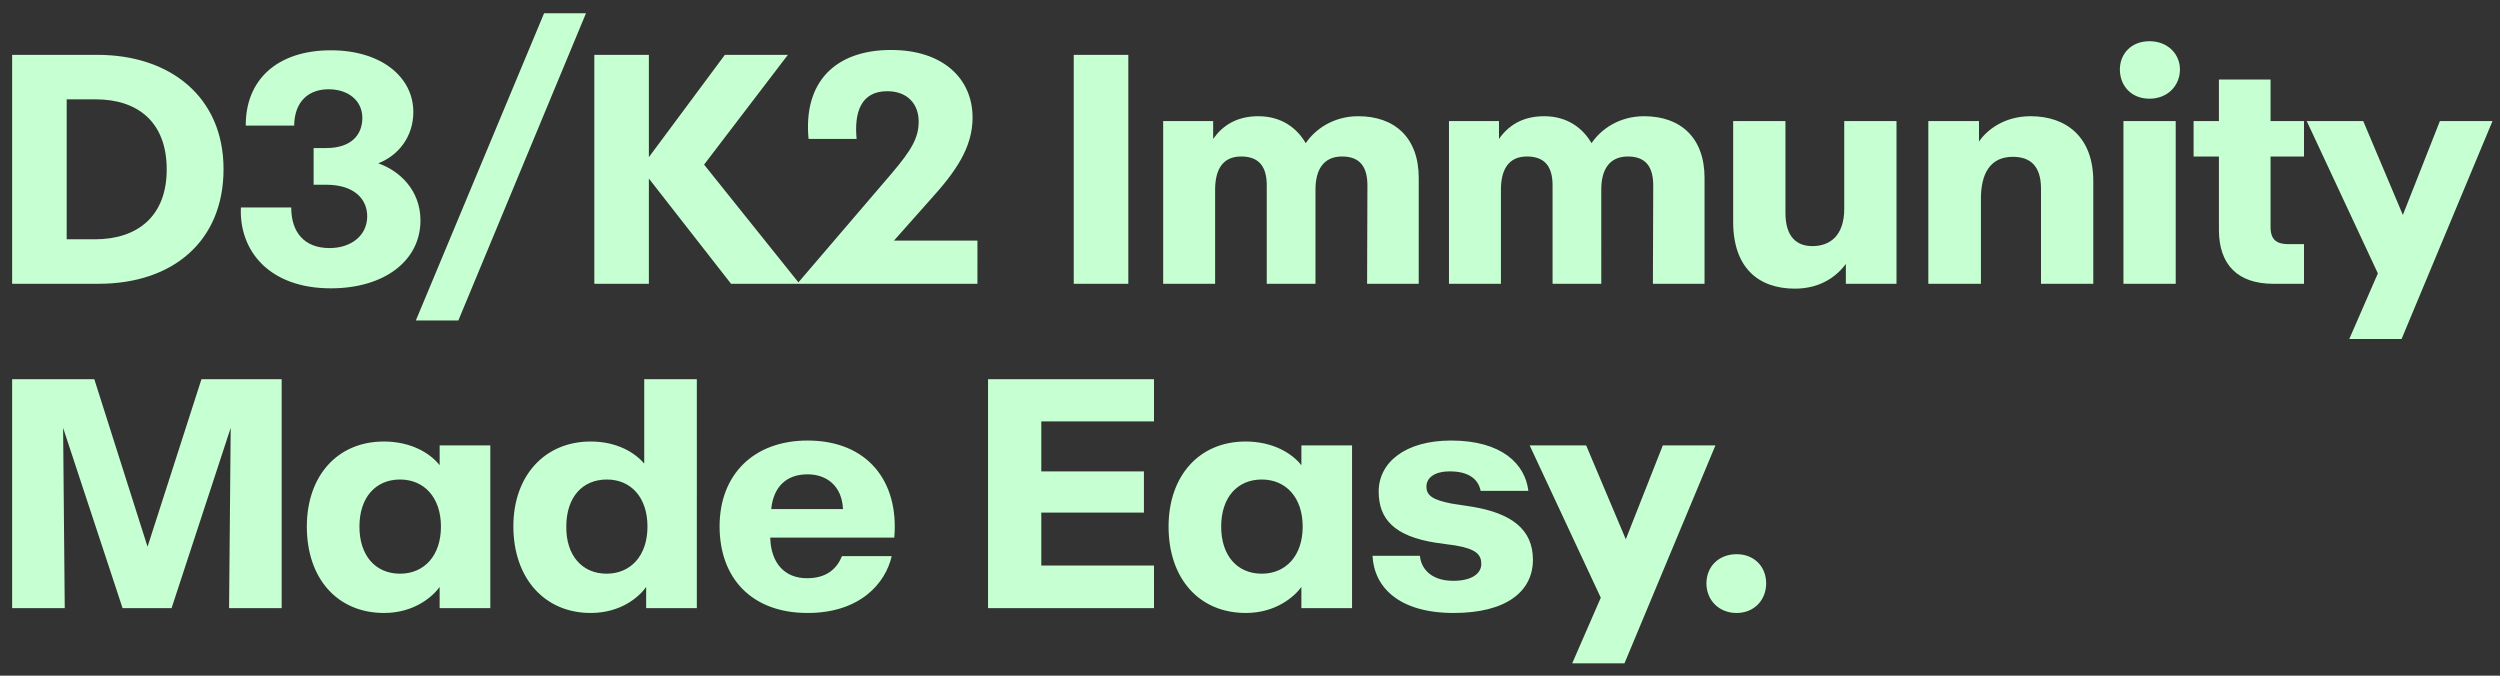 <svg width="185" height="50" viewBox="0 0 185 50" fill="none" xmlns="http://www.w3.org/2000/svg"><rect x="0" y="0" width="185" height="50" fill="#333333" stroke="none"/><path d="M.898 21V4.059h6.32c5.359 0 9.324 3.1 9.324 8.458 0 5.311-3.725 8.483-9.252 8.483H.898zm4.037-3.292h2.091c3.148 0 5.31-1.706 5.31-5.167 0-3.532-2.162-5.19-5.262-5.19H4.935v10.357zm19.547 3.628c-4.59 0-6.8-2.811-6.656-5.983h3.724c0 1.826.961 3.004 2.836 3.004 1.586 0 2.787-.913 2.787-2.355 0-1.25-.937-2.331-3.027-2.331h-.938v-2.716h.938c1.826 0 2.667-.96 2.667-2.234 0-1.25-1.01-2.115-2.5-2.115-1.465 0-2.522.89-2.546 2.691h-3.581c-.024-3.388 2.33-5.575 6.296-5.575 3.725 0 6.104 1.97 6.104 4.566 0 1.874-1.154 3.244-2.596 3.797 1.586.552 3.124 1.994 3.124 4.23 0 2.955-2.643 5.021-6.632 5.021zm6.29 2.38L40.262.982h3.1l-9.444 22.732h-3.148zM43.98 21V4.059h4.037v7.57l5.623-7.57h4.662l-6.2 8.122L59.167 21h-5.07l-6.08-7.786V21H43.98zm22.006-8.17c1.514-1.778 1.995-2.668 1.995-3.845 0-1.226-.77-2.235-2.331-2.235-1.947 0-2.451 1.586-2.26 3.533h-3.556c-.408-4.23 1.995-6.585 6.104-6.585 3.893 0 6.032 2.163 6.032 4.999 0 2.234-1.25 4.013-3.148 6.103l-2.668 3.004h6.176V21H58.993l6.993-8.17zM79.458 21V4.059h4.037V21h-4.037zm6.616 0V8.96h3.7v1.323c.65-.938 1.683-1.683 3.34-1.683 1.755 0 2.884.914 3.51 1.995.696-1.033 2.042-1.995 3.892-1.995 2.667 0 4.47 1.562 4.47 4.566V21h-3.821l.024-7.281c0-1.37-.553-2.139-1.874-2.139-1.346 0-1.97.937-1.97 2.451V21H93.74v-7.281c0-1.37-.553-2.139-1.899-2.139-1.37 0-1.922.985-1.922 2.451V21h-3.845zm21.15 0V8.96h3.701v1.323c.649-.938 1.682-1.683 3.34-1.683 1.754 0 2.884.914 3.508 1.995.697-1.033 2.043-1.995 3.893-1.995 2.668 0 4.47 1.562 4.47 4.566V21h-3.821l.024-7.281c0-1.37-.553-2.139-1.874-2.139-1.346 0-1.971.937-1.971 2.451V21h-3.604v-7.281c0-1.37-.553-2.139-1.899-2.139-1.369 0-1.922.985-1.922 2.451V21h-3.845zm25.596.36c-2.667 0-4.566-1.513-4.566-4.95V8.96h3.869v6.801c0 1.779.841 2.451 1.995 2.451 1.297 0 2.355-.768 2.355-2.763V8.961h3.868V21h-3.748v-1.466c-.625.841-1.802 1.826-3.773 1.826zm9.876-.36V8.96h3.749v1.515c.552-.817 1.826-1.875 3.82-1.875 2.62 0 4.638 1.514 4.638 4.806V21h-3.869v-7.04c0-1.683-.793-2.356-2.09-2.356-1.682 0-2.355 1.274-2.355 3.076V21h-3.893zm14.439 0V8.96h3.868V21h-3.868zm-.265-15.86c0-1.13.817-2.09 2.187-2.09 1.37 0 2.259.96 2.259 2.09 0 1.178-.889 2.163-2.259 2.163-1.37 0-2.187-.985-2.187-2.163zM168.213 21c-2.595 0-4.013-1.394-4.013-3.989v-5.43h-1.874V8.96h1.874V5.885h3.821v3.076h2.475v2.62h-2.475v5.214c0 .96.457 1.273 1.346 1.273h1.129V21h-2.283zm5.634 4.085l2.115-4.854-5.263-11.27h4.181l2.932 6.945 2.739-6.945h3.893l-6.728 16.124h-3.869zM.898 45V28.059h6.08l3.94 12.4 3.99-12.4h5.935V45h-3.892l.12-13.337L12.697 45H9.07L4.67 31.663 4.791 45H.898zm27.527.36c-3.46 0-5.72-2.547-5.72-6.392 0-3.748 2.26-6.296 5.696-6.296 2.018 0 3.436.866 4.133 1.755V32.96h3.749V45h-3.75v-1.562c-.504.697-1.873 1.922-4.108 1.922zm-1.827-6.392c0 2.14 1.178 3.485 3.004 3.485 1.778 0 3.028-1.322 3.028-3.485 0-2.162-1.25-3.484-3.028-3.484-1.802 0-3.004 1.322-3.004 3.484zm17.11 6.392c-3.388 0-5.719-2.547-5.719-6.416 0-3.724 2.307-6.272 5.72-6.272 1.97 0 3.291.842 3.964 1.635v-6.248h3.893V45h-3.749v-1.562c-.504.697-1.826 1.922-4.109 1.922zm-1.802-6.392c-.024 2.14 1.178 3.485 2.98 3.485 1.778 0 3.027-1.322 3.027-3.485 0-2.162-1.225-3.484-3.003-3.484-1.826 0-3.004 1.322-3.004 3.484zm17.855 6.392c-4.133 0-6.512-2.57-6.512-6.416 0-3.796 2.499-6.344 6.512-6.344 4.421 0 6.776 3.004 6.416 7.185h-9.18c.048 1.875 1.058 3.004 2.716 3.004 1.49 0 2.21-.72 2.595-1.634h3.677c-.457 2.019-2.355 4.206-6.224 4.206zm-2.692-7.69h5.311c-.072-1.705-1.202-2.57-2.62-2.57-1.561 0-2.522.913-2.69 2.57zM73.115 45V28.059h12.28v3.124h-8.339v3.7h7.594v3.052h-7.594v3.917h8.339V45h-12.28zm19.079.36c-3.46 0-5.72-2.547-5.72-6.392 0-3.748 2.26-6.296 5.696-6.296 2.018 0 3.436.866 4.133 1.755V32.96h3.749V45h-3.75v-1.562c-.504.697-1.874 1.922-4.108 1.922zm-1.827-6.392c0 2.14 1.178 3.485 3.004 3.485 1.778 0 3.028-1.322 3.028-3.485 0-2.162-1.25-3.484-3.028-3.484-1.802 0-3.004 1.322-3.004 3.484zm17.206 6.392c-4.013 0-5.887-1.874-6.007-4.229h3.508c.072.865.745 1.85 2.475 1.85 1.346 0 2.067-.528 2.067-1.25 0-.696-.385-1.105-1.922-1.369l-1.394-.192c-3.148-.48-4.278-1.778-4.278-3.797 0-2.139 1.947-3.773 5.359-3.773 3.749 0 5.479 1.73 5.719 3.725h-3.532c-.168-.84-.841-1.442-2.283-1.442-1.177 0-1.73.505-1.73 1.13 0 .673.504.985 1.85 1.25l1.562.24c2.86.48 4.47 1.658 4.47 3.916 0 2.331-1.947 3.942-5.864 3.942zm8.771 3.725l2.114-4.854-5.262-11.27h4.181l2.932 6.945 2.739-6.945h3.893l-6.729 16.124h-3.868zm12.167-3.724c-1.322 0-2.235-.962-2.235-2.187 0-1.25.913-2.163 2.235-2.163 1.297 0 2.186.913 2.186 2.163 0 1.225-.889 2.187-2.186 2.187z" fill="#C6FFD1"/></svg>